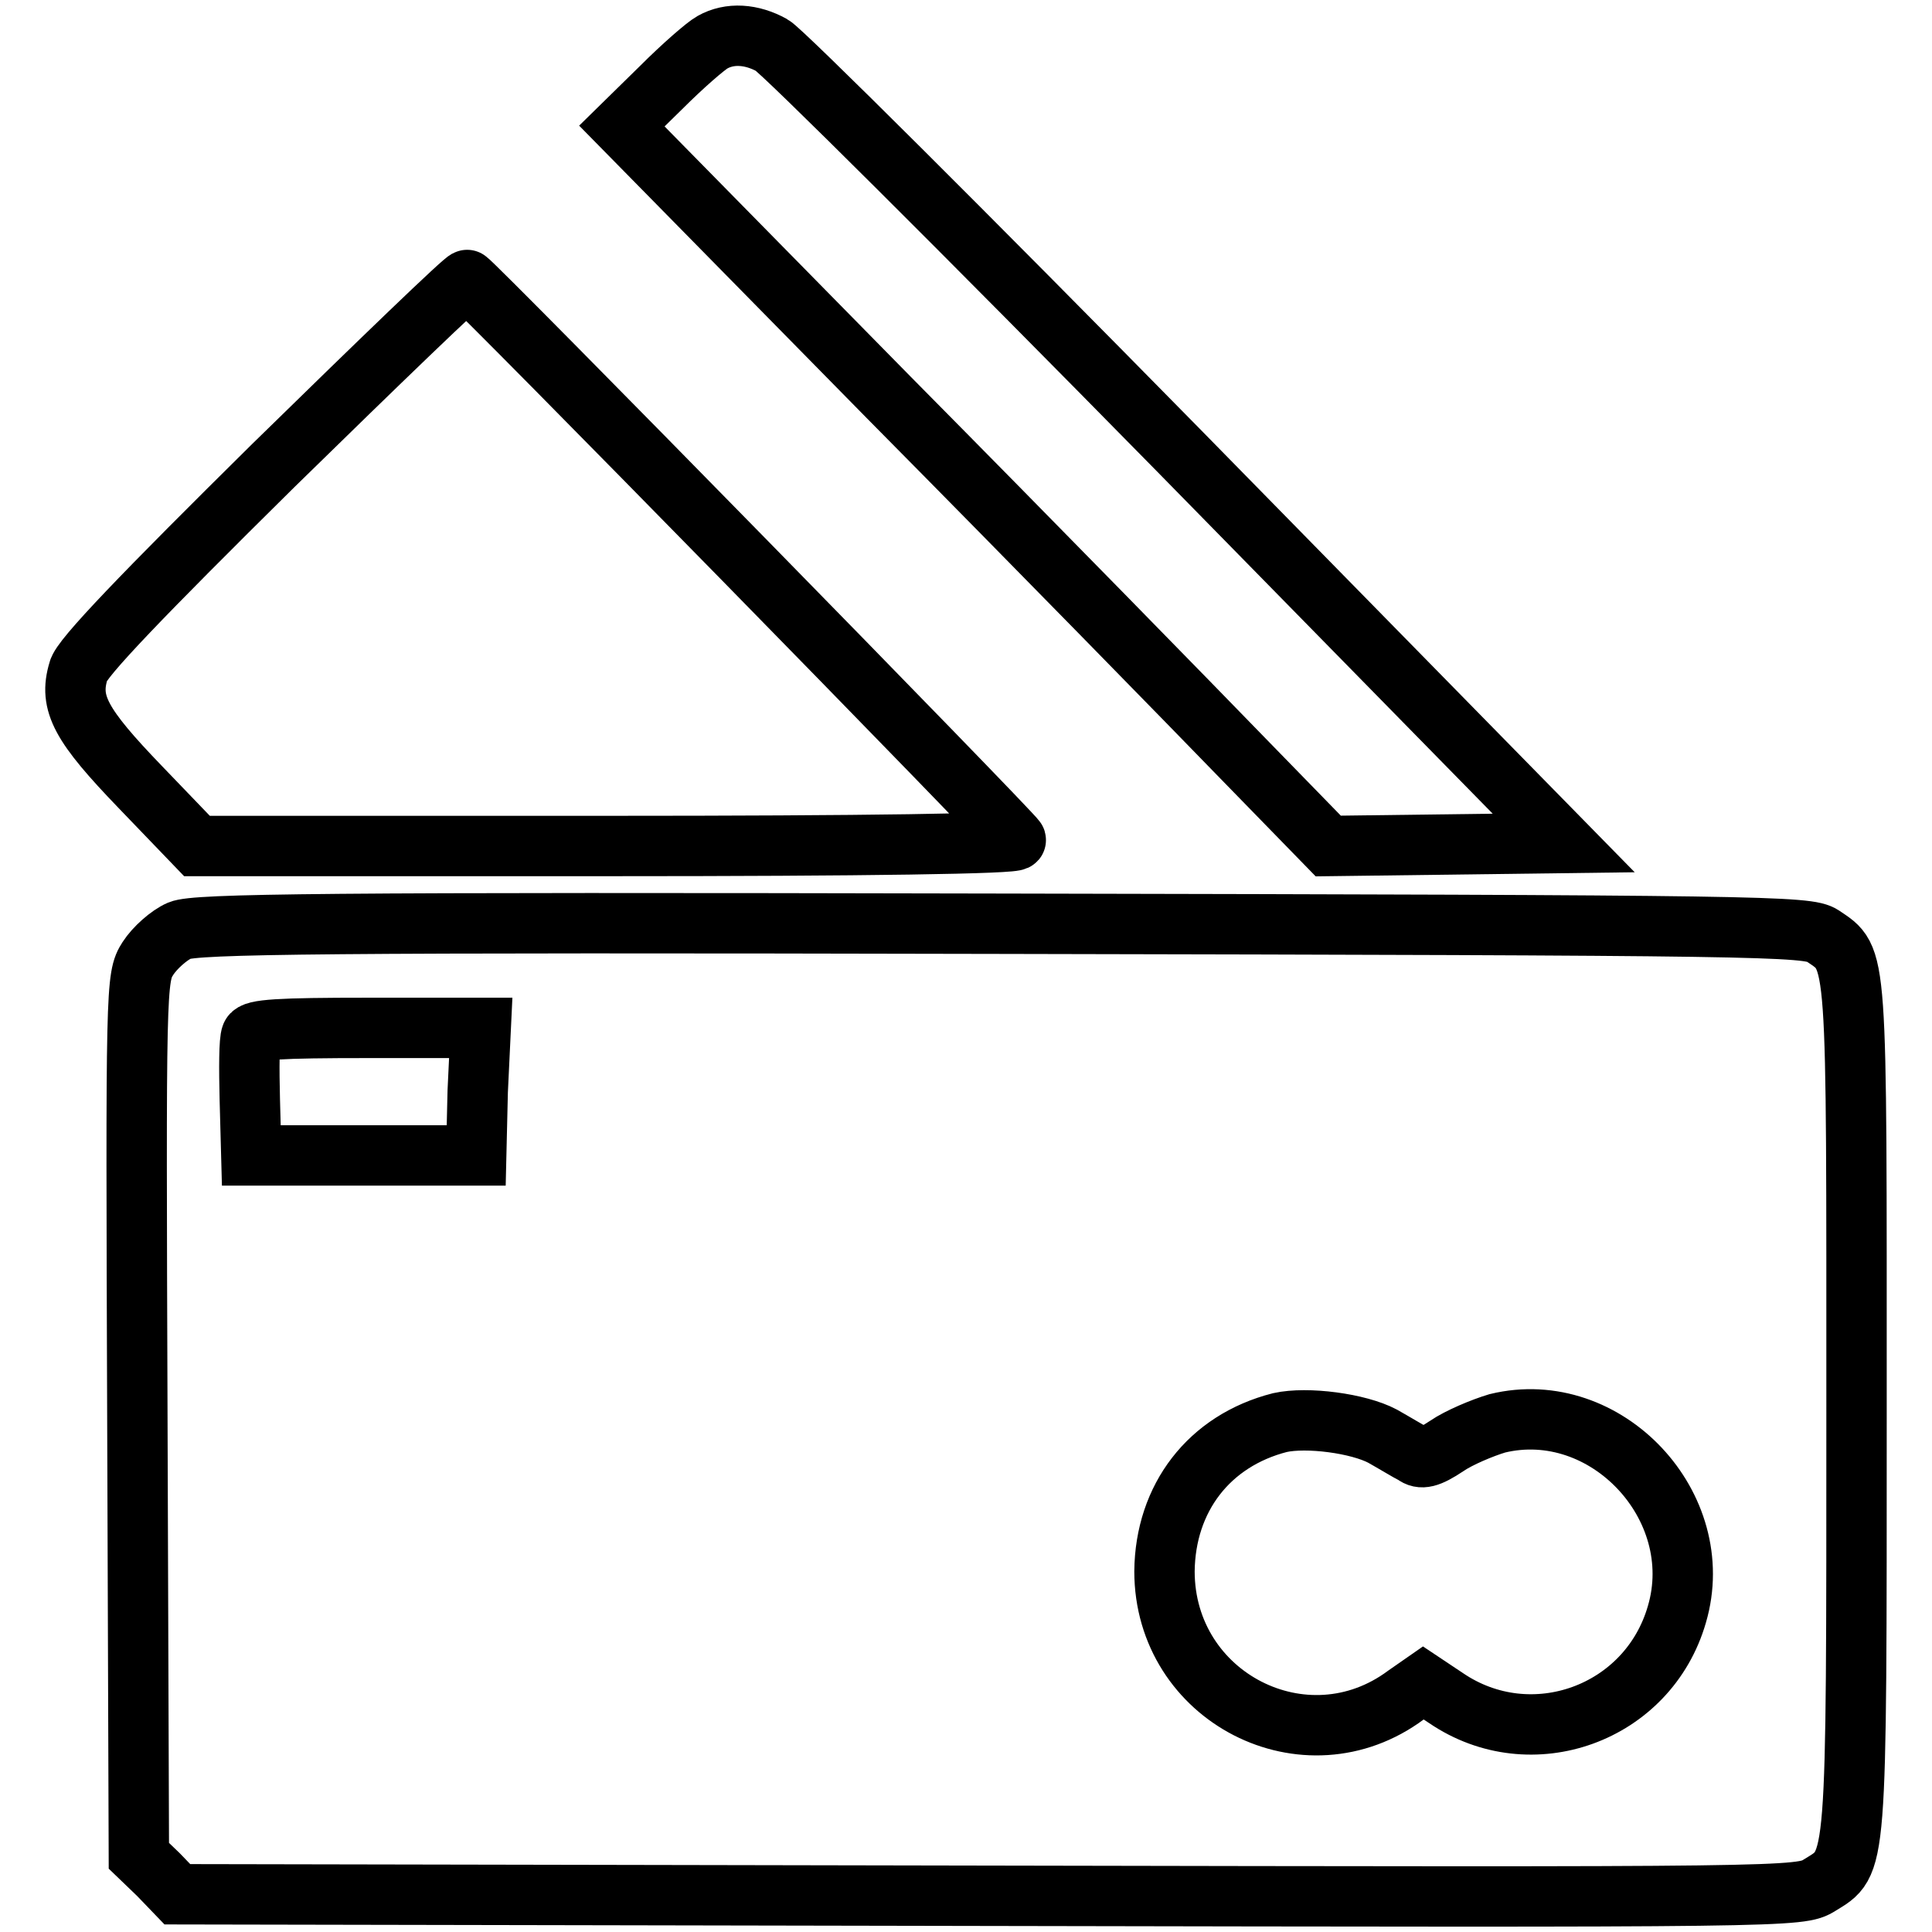 <?xml version="1.0" encoding="utf-8"?>
<!-- Svg Vector Icons : http://www.onlinewebfonts.com/icon -->
<!DOCTYPE svg PUBLIC "-//W3C//DTD SVG 1.1//EN" "http://www.w3.org/Graphics/SVG/1.1/DTD/svg11.dtd">
<svg version="1.1" xmlns="http://www.w3.org/2000/svg" xmlns:xlink="http://www.w3.org/1999/xlink" x="0px" y="0px" viewBox="0 0 256 256" enable-background="new 0 0 256 256" xml:space="preserve">
<g><g><g><path stroke-width="8" fill-opacity="0" stroke="#000000"  d="M94.4,5.6c-0.9,0.5-3.9,3.1-6.8,6l-5.2,5.1l35.4,36c19.5,19.7,40.5,41.2,46.8,47.7l11.4,11.7l15.6-0.2l15.6-0.2l-51.1-52.1C127.8,30.8,103.7,6.8,102.3,6C99.6,4.5,96.7,4.3,94.4,5.6z"/><path stroke-width="8" fill-opacity="0" stroke="#000000"  d="M36.2,61.7c-17.2,17-25.5,25.6-25.8,27.2c-1.3,4.3,0.3,7.2,8.2,15.4l7.5,7.8h54.4c34.2,0,54.3-0.3,54.1-0.8c-0.2-0.7-71.9-73.9-72.7-74.2C61.7,36.9,50.2,48,36.2,61.7z"/><path stroke-width="8" fill-opacity="0" stroke="#000000"  d="M23.8,123.3c-1.4,0.6-3.3,2.3-4.2,3.7c-1.6,2.5-1.6,3.5-1.4,60.7l0.2,58.2l2.6,2.5l2.5,2.6l107.5,0.2c106.7,0.2,107.5,0.2,110.1-1.4c5-3.1,4.9-1.3,4.9-63.1c0-61.4,0.2-59.5-4.5-62.7c-2-1.3-7.4-1.4-108.6-1.6C42.5,122.2,25.9,122.4,23.8,123.3z M63.3,144.6l-0.2,8.5H48.2H33.3l-0.2-7.4c-0.1-4.1-0.1-7.8,0.2-8.5c0.3-0.8,3.7-1,15.4-1h15L63.3,144.6z M183.2,190.3c1.6,0.9,3.4,2,4.2,2.4c0.9,0.7,1.9,0.5,4.3-1.1c1.6-1.1,4.7-2.4,6.7-3c14.4-3.5,28,11,23.8,25.3c-3.8,13.2-19.3,18.8-30.6,11.1l-3-2l-2.3,1.6c-13.3,9.9-32,0.3-32-16.4c0.1-9.7,5.9-17.3,15.3-19.7C173.2,187.7,180,188.6,183.2,190.3z"/></g></g></g>
</svg>
